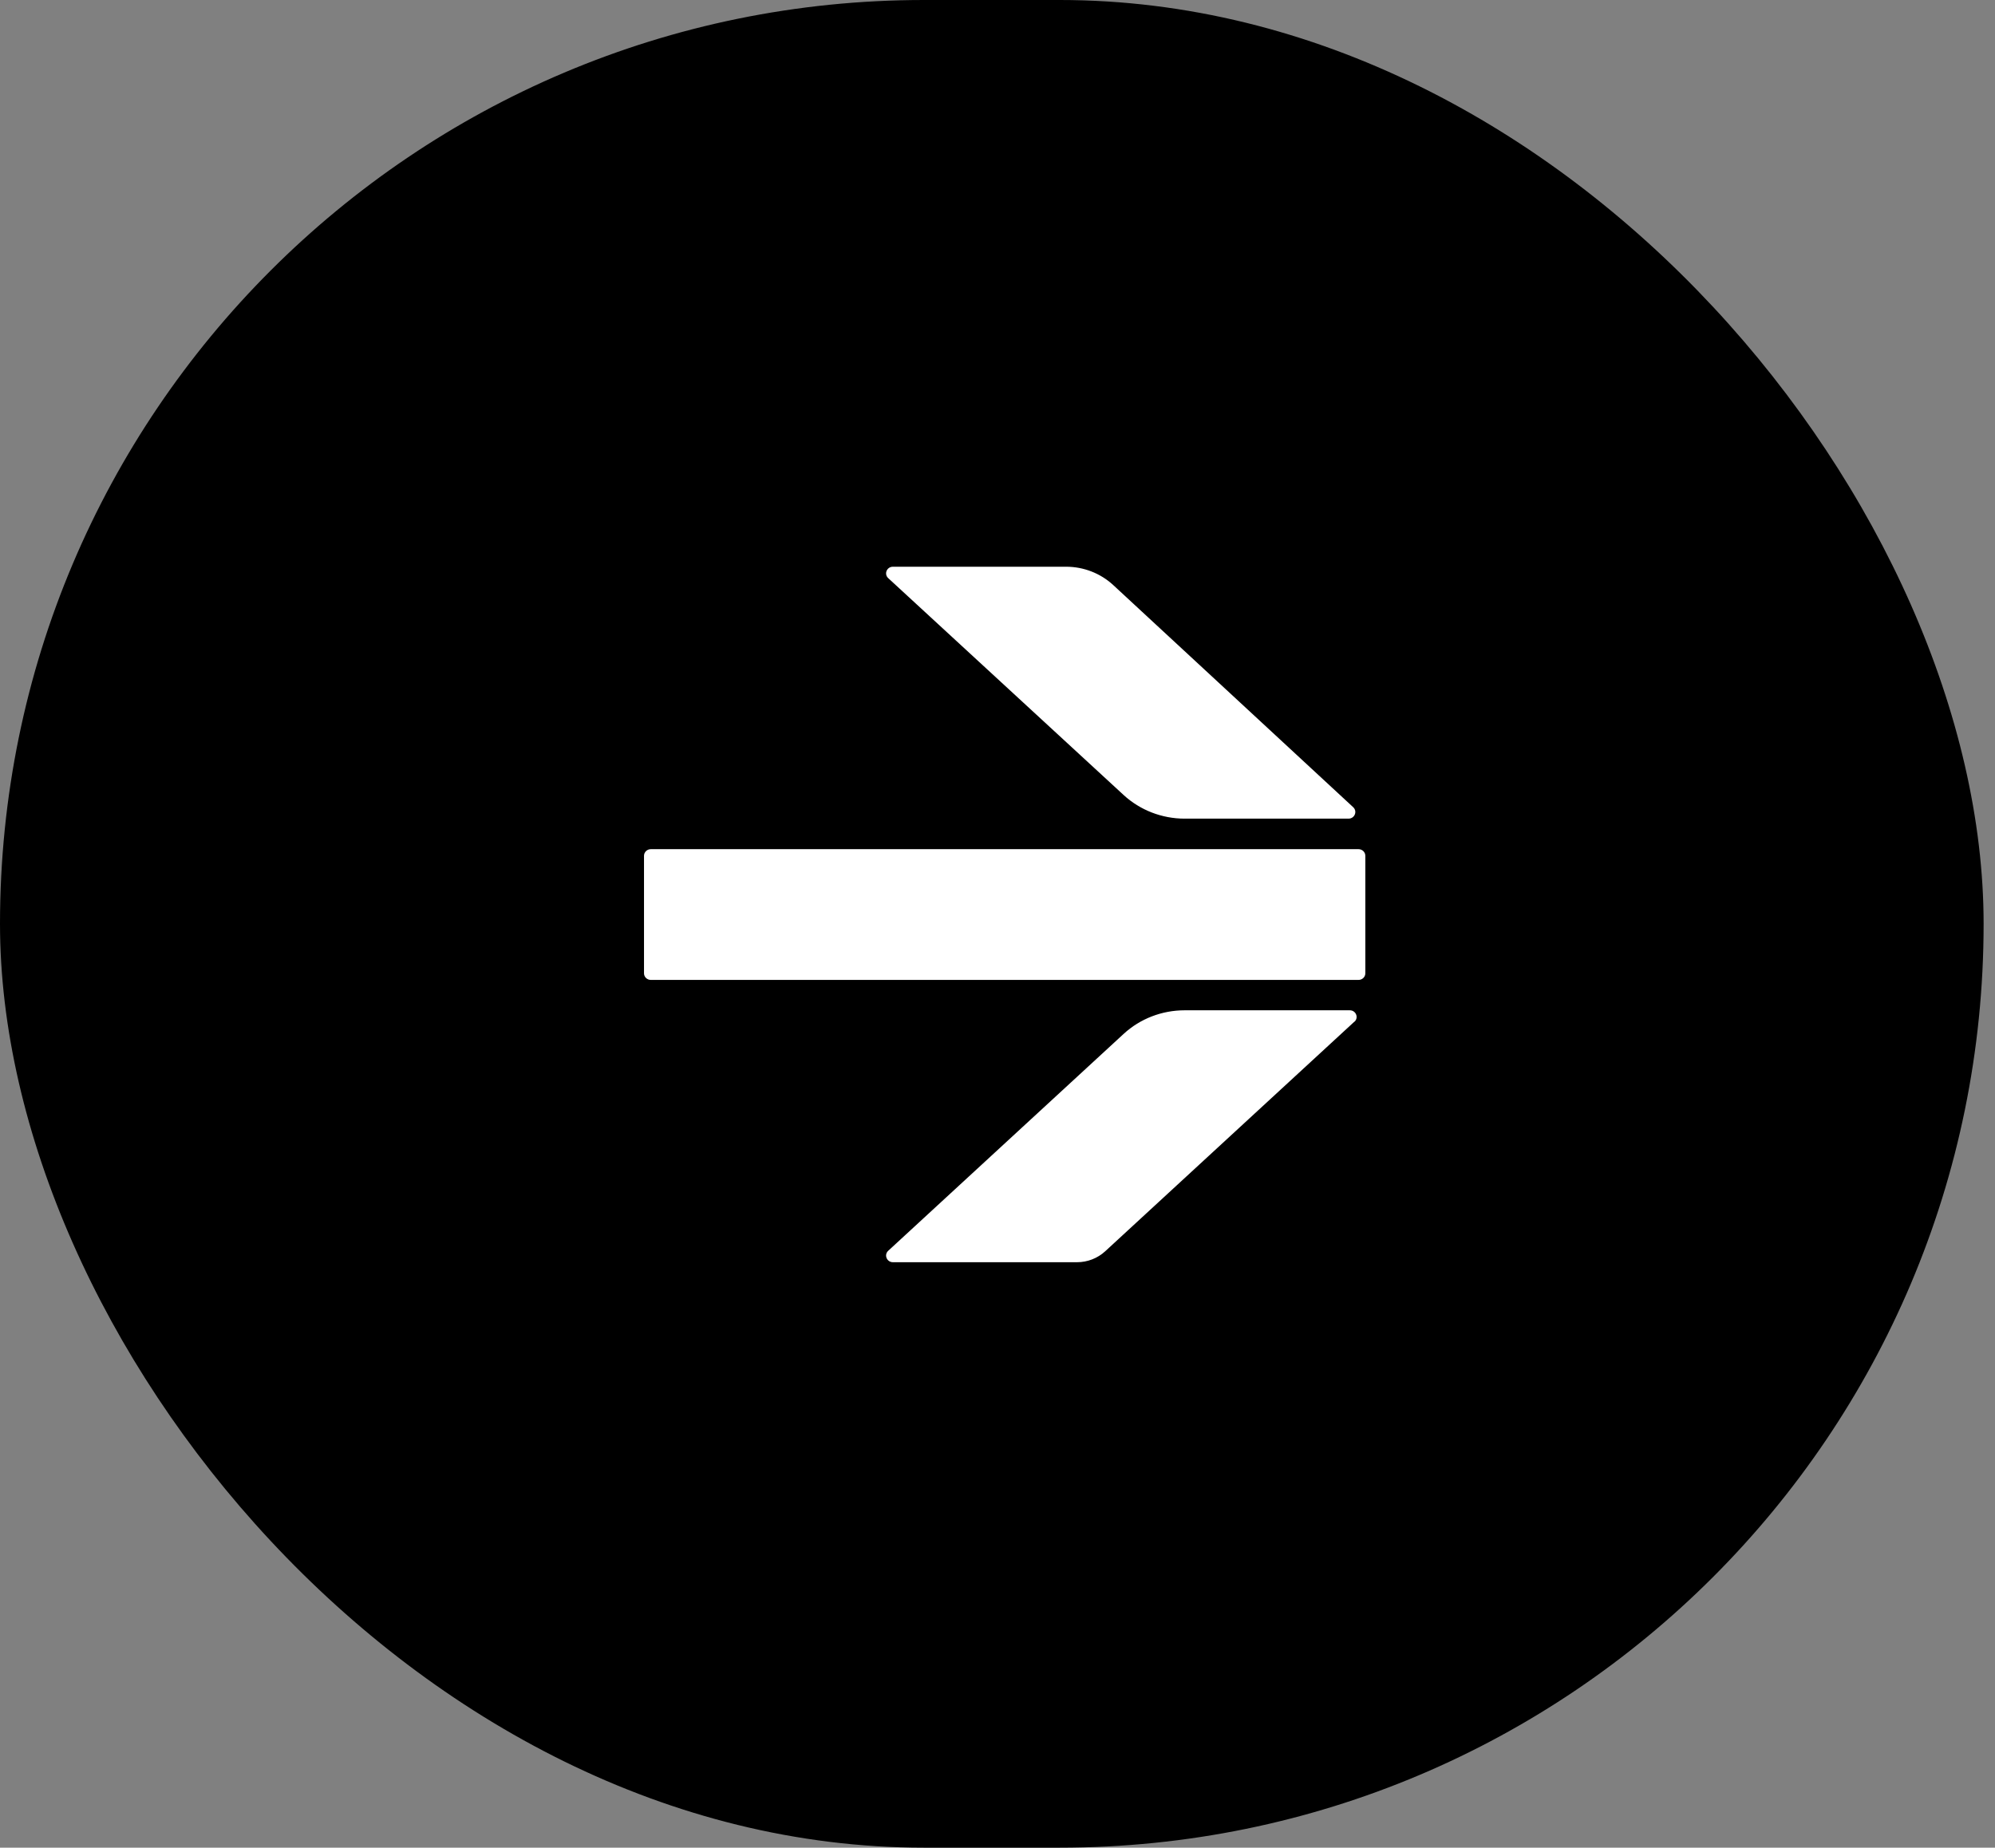 <svg xmlns="http://www.w3.org/2000/svg" width="122" height="113" viewBox="0 0 122 113" fill="none"><rect x="0" y="0" width="122" height="113" fill="#808080" stroke="none"/><rect width="121.304" height="113" rx="56.5" fill="black"></rect><path fill-rule="evenodd" clip-rule="evenodd" d="M54.605 34.66H65.195C66.265 34.66 67.295 35.061 68.071 35.776L82.751 49.367C83.025 49.621 82.84 50.067 82.464 50.067H72.445C71.058 50.067 69.721 49.55 68.714 48.623L54.318 35.359C54.044 35.106 54.229 34.66 54.605 34.66ZM83.078 59.93H39.799C39.568 59.93 39.383 59.747 39.383 59.526V52.339C39.383 52.114 39.572 51.934 39.799 51.934H83.078C83.309 51.934 83.494 52.117 83.494 52.339V59.526C83.494 59.75 83.306 59.93 83.078 59.93ZM82.824 62.484L67.585 76.527C67.12 76.954 66.506 77.195 65.865 77.195H54.605C54.229 77.195 54.044 76.746 54.318 76.495L68.714 63.231C69.721 62.304 71.055 61.788 72.445 61.788H82.543C82.919 61.788 83.104 62.237 82.83 62.487L82.824 62.484Z" fill="white"></path></svg>